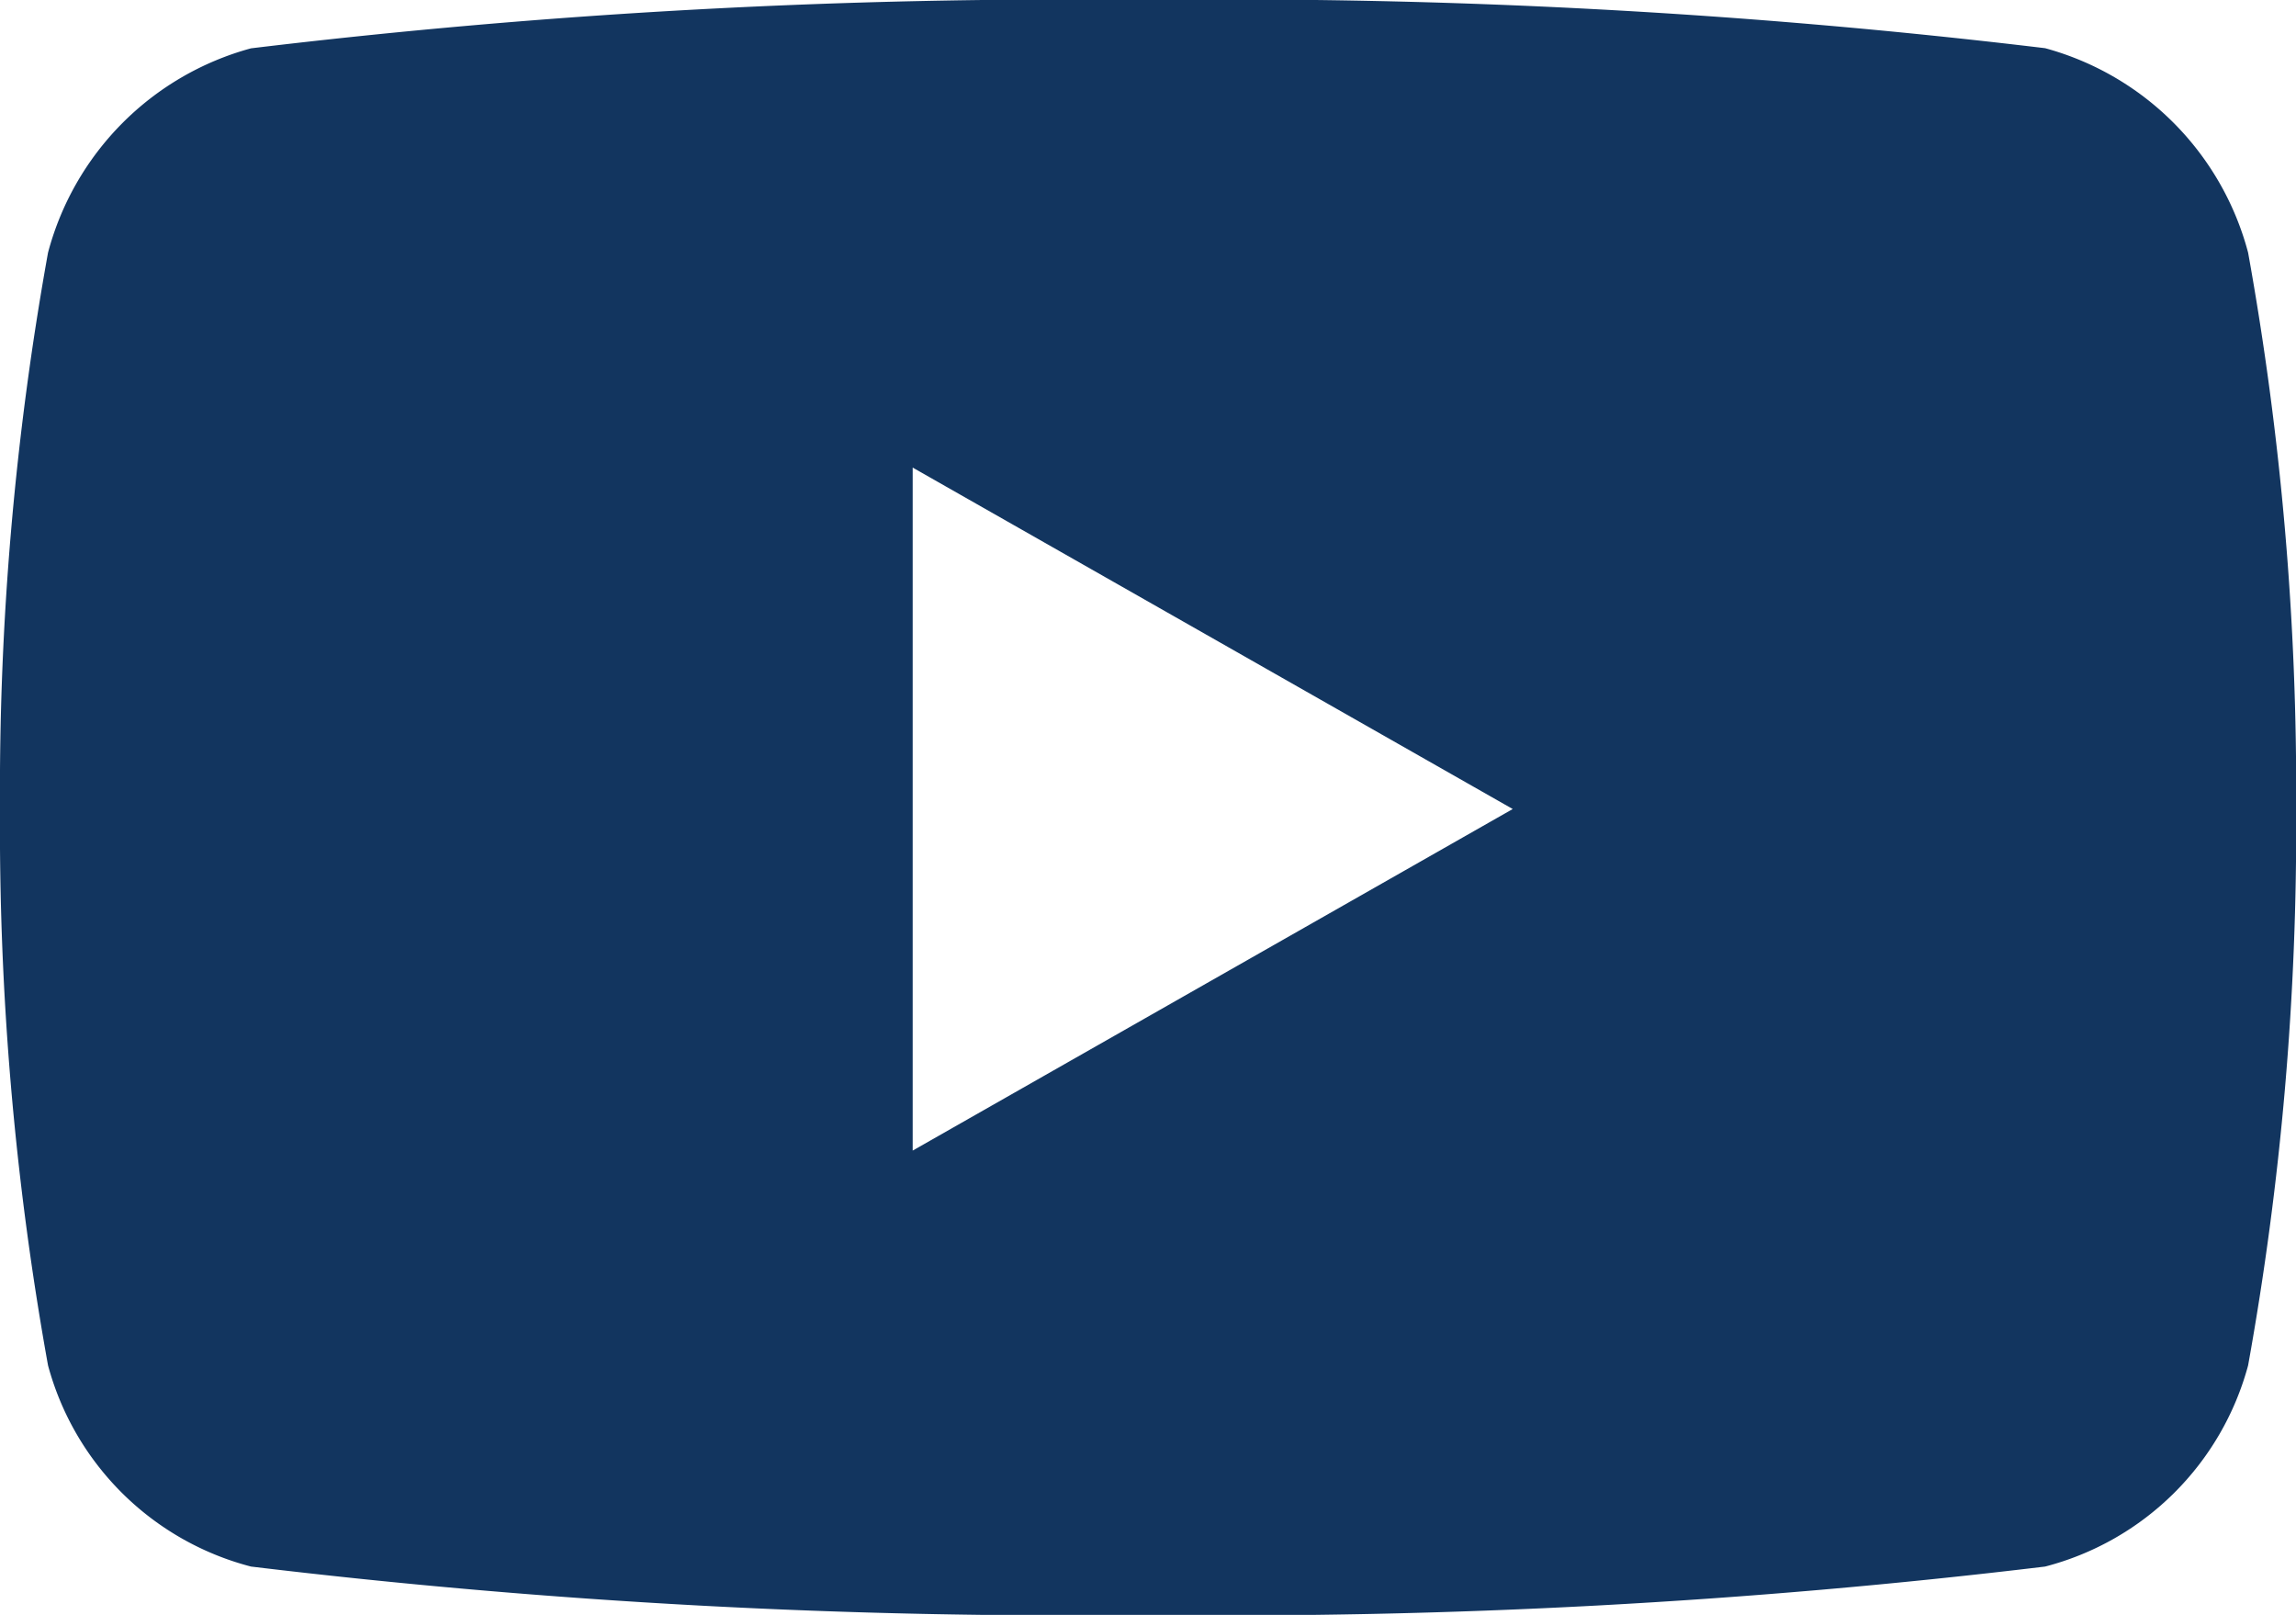 <?xml version="1.0" encoding="UTF-8"?>
<svg xmlns="http://www.w3.org/2000/svg" width="16.729" height="11.763" viewBox="0 0 16.729 11.763">
  <path id="Icon_awesome-youtube" data-name="Icon awesome-youtube" d="M17.43,6.34a2.1,2.1,0,0,0-1.479-1.489A49.676,49.676,0,0,0,9.415,4.5a49.676,49.676,0,0,0-6.536.352A2.1,2.1,0,0,0,1.4,6.34a22.051,22.051,0,0,0-.35,4.053,22.051,22.051,0,0,0,.35,4.053,2.071,2.071,0,0,0,1.479,1.465,49.676,49.676,0,0,0,6.536.352,49.676,49.676,0,0,0,6.536-.352,2.071,2.071,0,0,0,1.479-1.465,22.051,22.051,0,0,0,.35-4.053,22.051,22.051,0,0,0-.35-4.053ZM7.7,12.881V7.906l4.372,2.487L7.7,12.881Z" transform="translate(-1.05 -4.5)" fill="#12355f"></path>
</svg>
